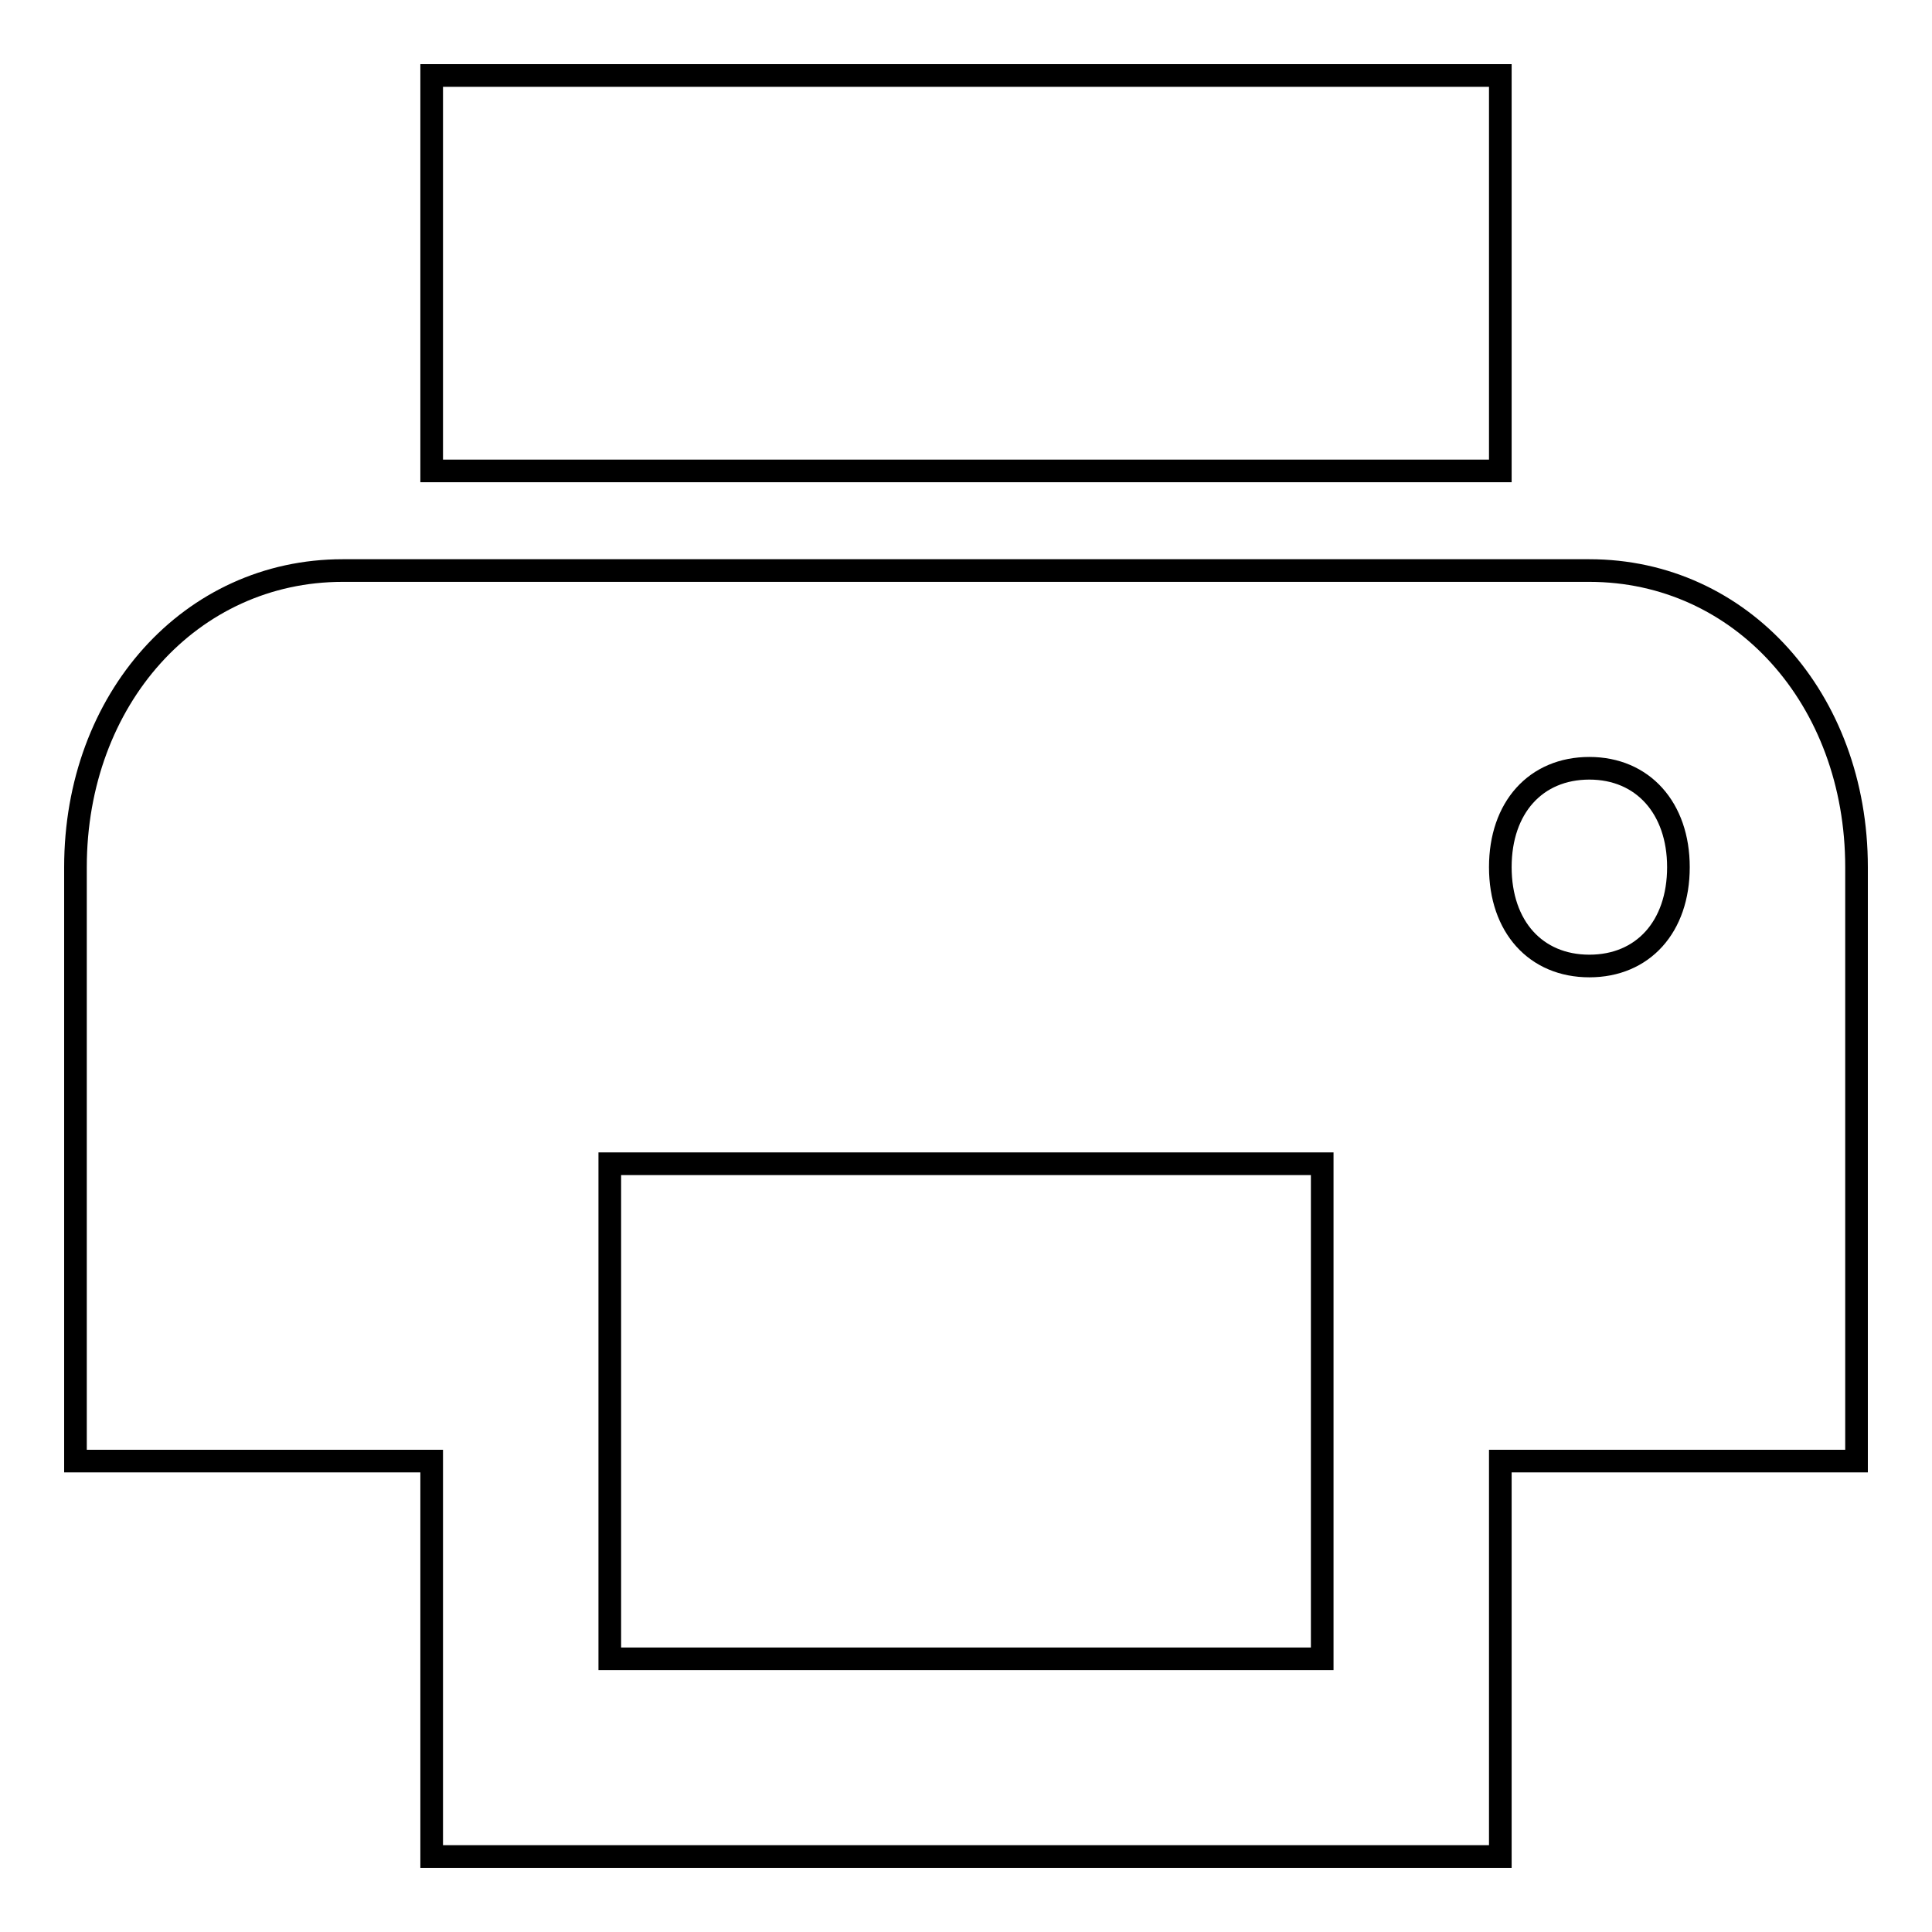 <?xml version="1.0" encoding="utf-8"?>
<!-- Svg Vector Icons : http://www.onlinewebfonts.com/icon -->
<!DOCTYPE svg PUBLIC "-//W3C//DTD SVG 1.1//EN" "http://www.w3.org/Graphics/SVG/1.1/DTD/svg11.dtd">
<svg version="1.1" xmlns="http://www.w3.org/2000/svg" xmlns:xlink="http://www.w3.org/1999/xlink" x="0px" y="0px" viewBox="0 0 256 256" enable-background="new 0 0 256 256" xml:space="preserve">
<g><g><path stroke-width="3" fill-opacity="0" stroke="#000000"  d="M210.6,75.6H45.4c-20.1,0-35.4,17-35.4,39.3v78.7h47.2V246h141.6v-52.4H246v-78.7C246,92.6,230.7,75.6,210.6,75.6z M175.2,219.8H80.8v-65.6h94.4V219.8z M210.6,128c-7.1,0-11.8-5.2-11.8-13.1c0-7.9,4.7-13.1,11.8-13.1s11.8,5.3,11.8,13.1C222.4,122.8,217.7,128,210.6,128z M198.8,10H57.2v52.4h141.6V10z"/></g></g>
</svg>